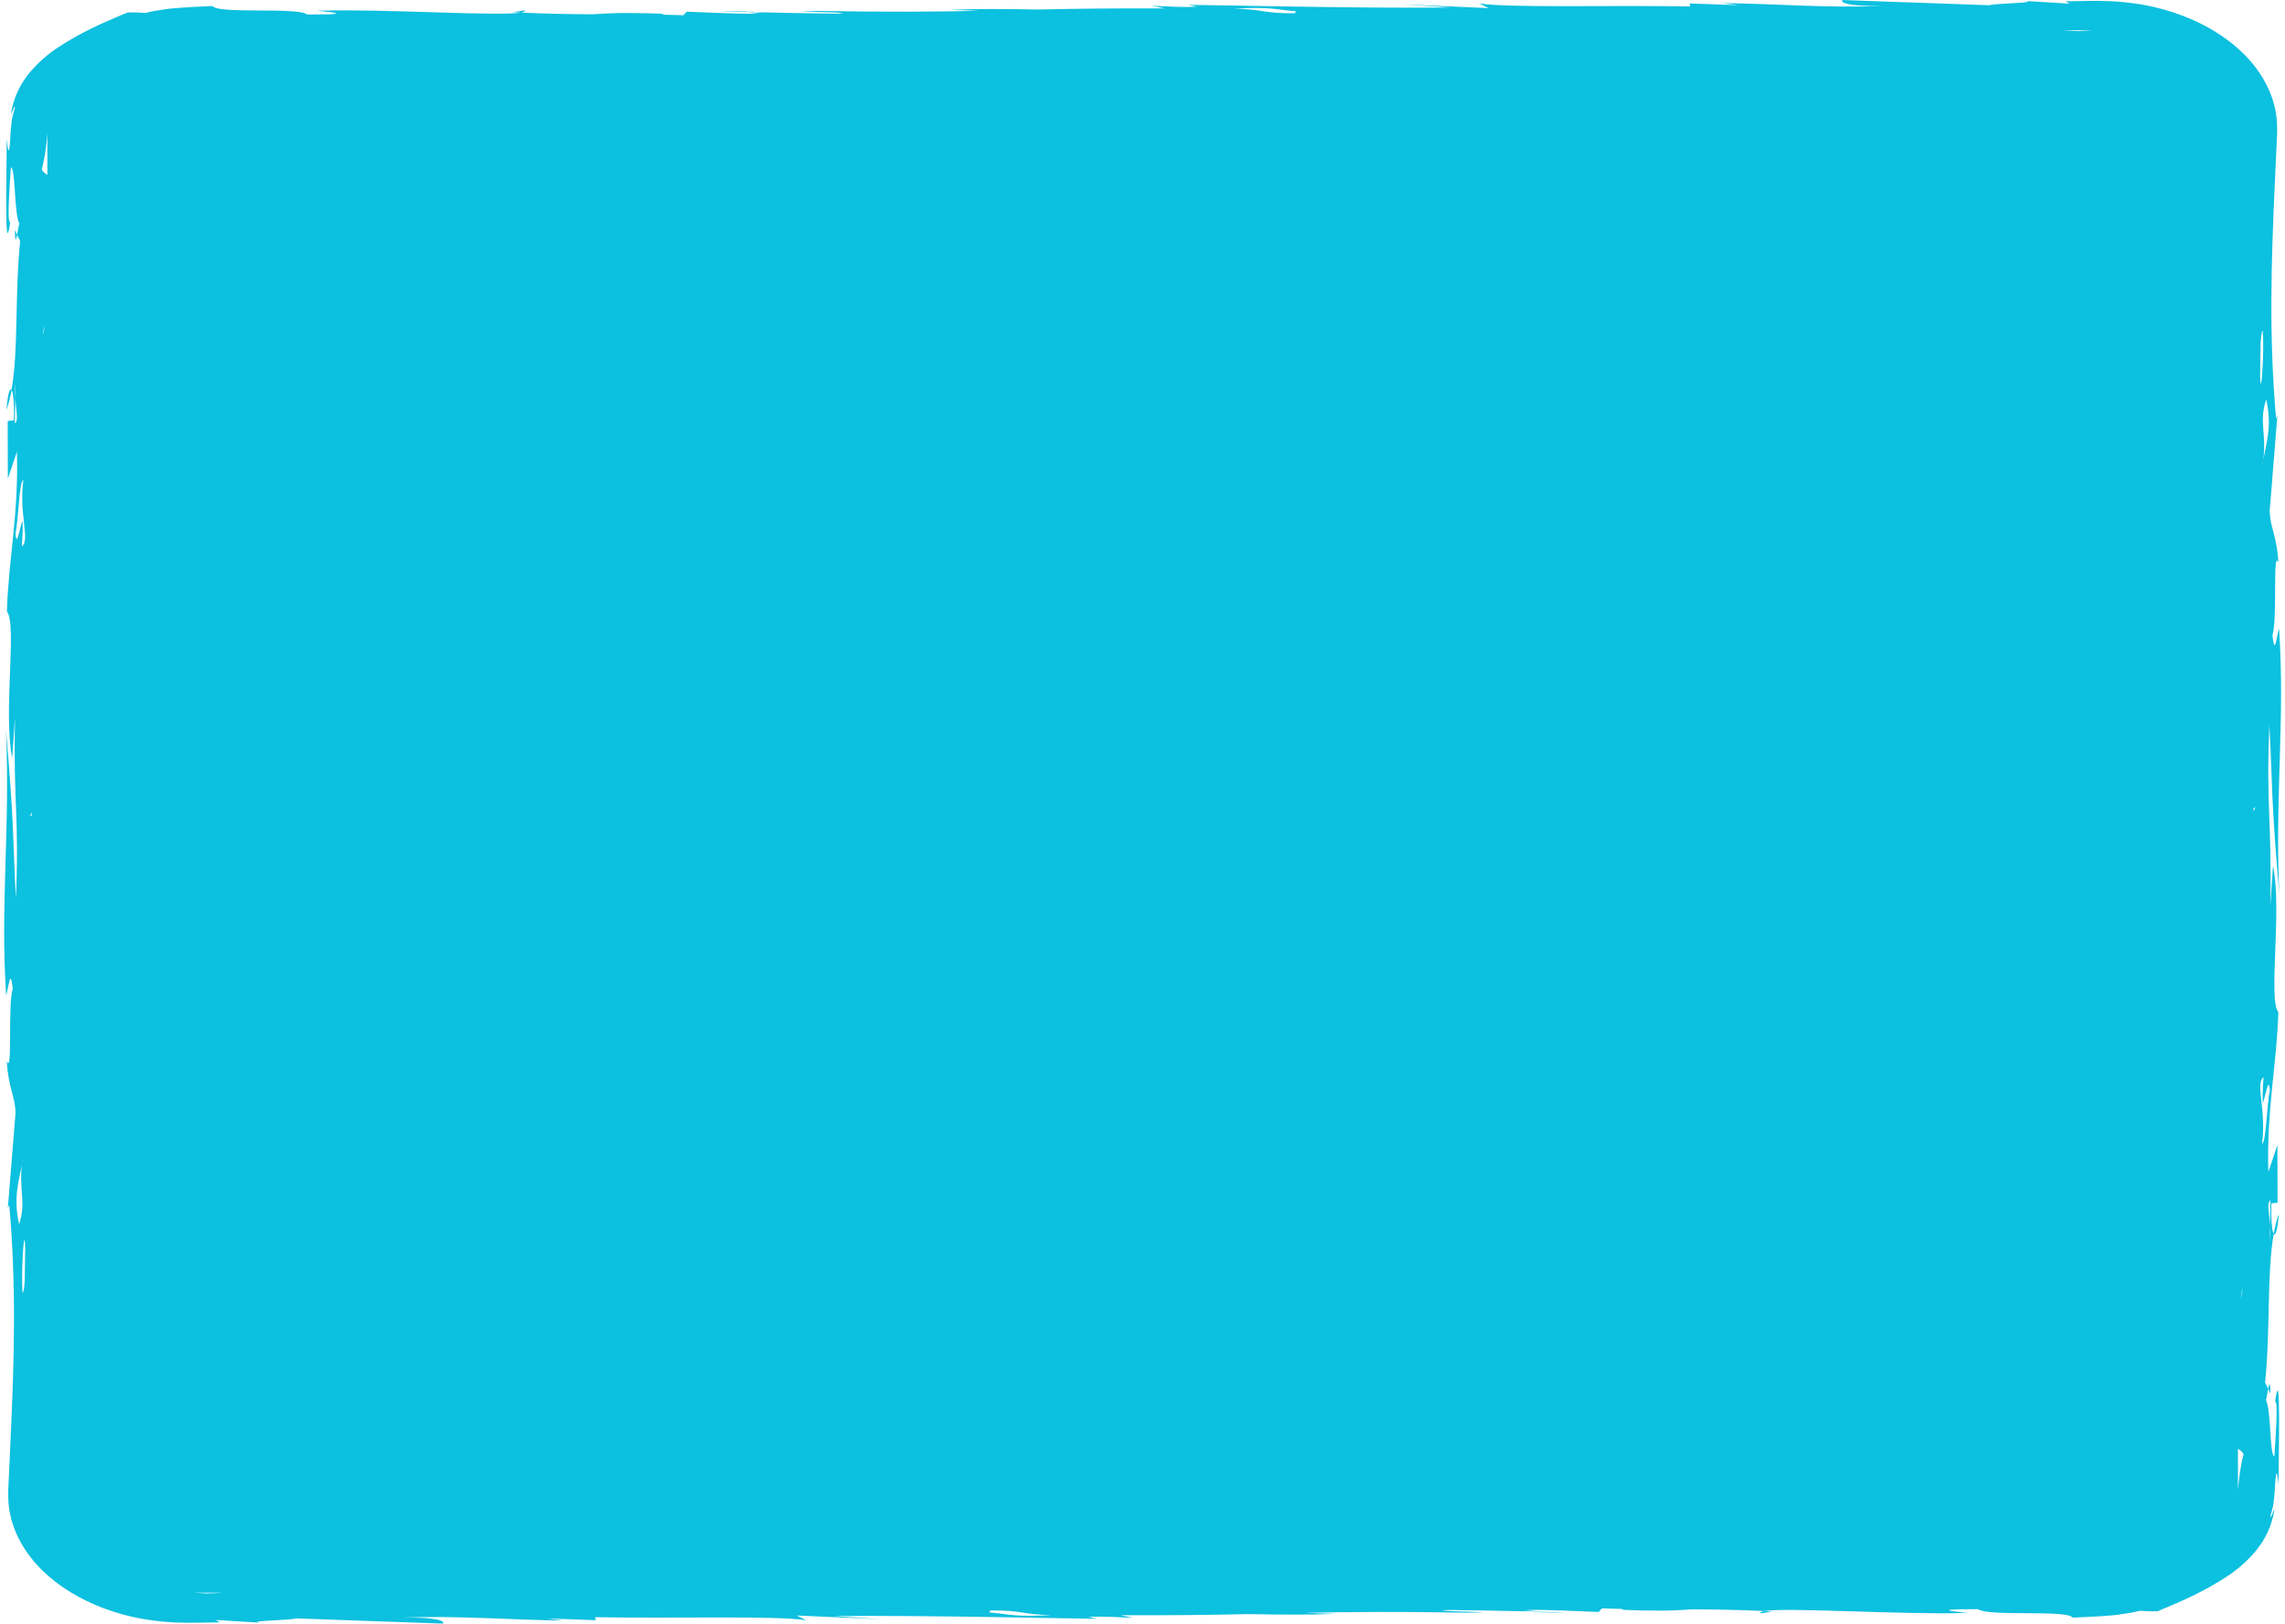<?xml version="1.0" encoding="UTF-8" standalone="no"?><svg xmlns="http://www.w3.org/2000/svg" xmlns:xlink="http://www.w3.org/1999/xlink" fill="#000000" height="309.9" preserveAspectRatio="xMidYMid meet" version="1" viewBox="-0.8 0.0 436.1 309.9" width="436.1" zoomAndPan="magnify"><g id="change1_1"><path d="M2.03,43.9l0.45,0.93C2.28,45.85,2.08,46.36,2.03,43.9z M99.35,1.98l-2.3,0.34 c0.51,0.02,1.05,0.05,1.58,0.08C99.2,2.3,99.48,2.16,99.35,1.98z M0.44,78.22c0.42-1.14,0.73-2.45,0.98-3.8 C1.08,73.9,0.65,75.28,0.44,78.22z M136.41,2.16c2.49,0.06,4.67,0.11,6.99,0.16C141.85,2.18,139.37,2.08,136.41,2.16z M49.51,309.8 c0.45,0.03,1.01,0.07,1.74,0.11L49.51,309.8z M432.08,265.09l0.45,0.93C432.48,263.57,432.28,264.07,432.08,265.09z M335.21,307.95 l2.3-0.34c-0.51-0.02-1.05-0.05-1.58-0.08C335.37,307.63,335.08,307.77,335.21,307.95z M434.12,231.71 c-0.42,1.14-0.73,2.45-0.98,3.8C433.48,236.02,433.91,234.65,434.12,231.71z M298.15,307.77c-2.49-0.06-4.67-0.11-6.99-0.16 C292.71,307.75,295.19,307.84,298.15,307.77z M385.05,0.13c-0.45-0.03-1.01-0.07-1.74-0.11L385.05,0.13z M432.32,138.37 c-0.68,15.45,0.52,18.08,0.16,34.64l0.54-7.75c1.76,8.59-0.98,25.4,1.01,27.95c-0.29,9.92-2.26,18.41-1.91,30.49l1.73-5.15l0.03,11 l-1.19,0.15c-0.07,3.56,0.16,5.37,0.46,5.81c-1.35,7.53-0.6,18.05-1.65,28.4l0.59,1.18c-0.16,0.79-0.32,1.88-0.43,2.15 c1.04,2.06,0.66,10.33,1.61,10.77c0.23-3.33,0.77-11.04,0.13-10.43c1.17-8.41,0.66,10.33,0.67,15.84c-0.28-2.99-0.46-2.55-0.6-0.95 c-0.03,0.4-0.06,0.87-0.09,1.38c-0.03,0.51-0.04,1.01-0.13,1.76c-0.09,0.69-0.12,1.38-0.27,2.02c-0.17,0.64-0.33,1.24-0.46,1.76 c0.01,0.68,0.4-0.68,0.77-1.35c-0.46,3.27-1.86,5.94-3.59,8.02c-1.75,2.07-3.63,3.67-5.63,4.95c-3.99,2.59-7.74,4.33-13.1,6.54 c-0.56,0-1.12,0.01-1.67,0l-1.66-0.1c-0.56,0.12-1.11,0.26-1.68,0.37l-1.72,0.26c-1.15,0.2-2.31,0.29-3.49,0.37 c-1.27,0.1-2.14,0.13-3.1,0.18l-2.87,0.14c-1.03-1.58-16.19-0.15-18.05-1.62c-13.12-0.04,1.75,0.9-2.92,0.74 c-12.22,0.31-33.72-1.12-37.87-0.38c-4.48-0.23-9.12-0.3-13.67-0.33c-2.08,0.14-4.08,0.24-6.03,0.25c-7.15-0.05-8.22-0.18-7.21-0.33 c-1.41-0.02-2.78-0.05-4.09-0.1l-0.63,0.68c-4.33-0.15-9.34-0.44-13.69-0.39c0.72,0.08,1.32,0.17,1.69,0.29 c-0.48-0.05-1.31-0.1-2.36-0.15c0.27,0.05,0.68,0.11,1.21,0.15c-5.5-0.13-10.66-0.22-15.63-0.28c-0.37,0.02-0.71,0.04-1.02,0.07 c0.13,0.28,13.25,0.33,4.81,0.45c-13.56-0.23-22.64-0.15-30.89,0.02c1.29,0.07,3.11,0.14,5.75,0.19c-4.71,0.22-10.5,0.18-16.88,0.06 c-6.83,0.15-14.23,0.26-24.28,0.21l2.42,0.5c-3.14-0.11-5.52-0.33-8.53-0.16l1.66,0.34c-3.93,0.01-31.9-0.7-50.31-0.51l9.39,0.61 l-16.39-0.72l1.81,0.9c-5.66-0.9-24.84-0.31-40.29-0.58l0.11,0.57l-9.34-0.33l3.16,0.39c-9.27-0.05-20.28-1-30.92-0.53 c6.88-0.18,8.53,0.73,7.9,1.12l-28.02-0.99c-0.62,0.36-10.96,0.5-6.13,0.86l-9.21-0.56l0.85,0.45c-1.37,0.02-2.73,0.04-4.08,0.07 l-2.04,0.02l-2.62-0.07c-3.48-0.2-6.95-0.68-10.16-1.63c-6.46-1.81-11.94-5.04-15.7-9.01c-3.76-3.98-5.79-8.72-5.8-13.38l-0.02-0.86 l0.03-0.68l0.06-1.37l0.13-2.73l0.25-5.45c0.66-14.52,1.13-29.02-0.26-44.56L0.7,230.6l1.47-18.28c-0.16-3.33-1.28-4.28-1.69-9.73 c1.2,2.6,0.14-10.51,1.16-13.93c-0.49-4.29-0.79,0.11-1.27,1.28c-1.15-17.54,0.8-31.49-0.03-50.65c1.63,19.08,1.23,19.16,1.89,32.26 c0.68-15.45-0.52-18.08-0.16-34.64l-0.54,7.75c-1.76-8.59,0.98-25.4-1.01-27.95c0.29-9.92,2.26-18.41,1.91-30.49l-1.73,5.15 l-0.03-11l1.19-0.15c0.07-3.56-0.16-5.37-0.46-5.81c1.35-7.53,0.6-18.05,1.65-28.4l-0.59-1.18c0.16-0.79,0.32-1.88,0.43-2.15 c-1.04-2.06-0.66-10.33-1.61-10.77c-0.23,3.33-0.77,11.04-0.13,10.43C-0.01,50.76,0.5,32.01,0.49,26.5c0.28,2.99,0.46,2.55,0.6,0.95 c0.03-0.4,0.06-0.87,0.09-1.38c0.03-0.51,0.04-1.01,0.13-1.76c0.09-0.69,0.12-1.38,0.27-2.02c0.17-0.64,0.33-1.24,0.46-1.76 c-0.01-0.68-0.4,0.68-0.77,1.35c0.46-3.27,1.86-5.94,3.59-8.02c1.75-2.07,3.63-3.67,5.63-4.95c3.99-2.59,7.74-4.33,13.1-6.54 c0.56,0,1.12-0.01,1.67,0l1.66,0.1c0.56-0.12,1.11-0.26,1.68-0.37l1.72-0.26c1.15-0.2,2.31-0.29,3.49-0.37 c1.27-0.1,2.14-0.13,3.1-0.18l2.87-0.14c1.03,1.58,16.19,0.15,18.05,1.62c13.12,0.04-1.75-0.9,2.92-0.74 C72.98,1.7,94.48,3.14,98.63,2.4c4.48,0.23,9.12,0.3,13.67,0.33c2.08-0.14,4.08-0.24,6.03-0.25c7.15,0.05,8.22,0.18,7.21,0.33 c1.41,0.02,2.78,0.05,4.09,0.1l0.63-0.68c4.33,0.15,9.34,0.44,13.69,0.39c-0.72-0.08-1.33-0.17-1.69-0.29 c0.48,0.05,1.31,0.1,2.36,0.15c-0.27-0.05-0.68-0.11-1.21-0.15c5.5,0.13,10.66,0.22,15.63,0.28c0.37-0.02,0.71-0.04,1.02-0.07 c-0.13-0.28-13.25-0.33-4.81-0.45c13.56,0.23,22.64,0.15,30.89-0.02c-1.29-0.07-3.11-0.14-5.75-0.19c4.71-0.22,10.5-0.18,16.88-0.06 c6.83-0.15,14.23-0.26,24.28-0.21l-2.42-0.5c3.14,0.11,5.52,0.33,8.53,0.16l-1.66-0.34c3.93-0.01,31.9,0.7,50.31,0.51l-9.39-0.61 l16.39,0.72l-1.81-0.9c5.66,0.9,24.84,0.31,40.29,0.58l-0.11-0.57l9.34,0.33l-3.16-0.39c9.27,0.05,20.28,1,30.92,0.53 c-6.88,0.18-8.53-0.73-7.9-1.12l28.02,0.99c0.62-0.36,10.96-0.5,6.13-0.86l9.21,0.56l-0.85-0.45c1.37-0.02,2.73-0.04,4.08-0.07 l2.04-0.02l2.62,0.07c3.48,0.2,6.95,0.68,10.16,1.63c6.46,1.81,11.94,5.04,15.7,9.01c3.76,3.98,5.79,8.72,5.8,13.38l0.02,0.86 l-0.03,0.68l-0.06,1.37l-0.13,2.73l-0.25,5.45c-0.66,14.52-1.13,29.02,0.26,44.56l0.24-0.56l-1.47,18.28 c0.16,3.33,1.28,4.28,1.69,9.73c-1.2-2.6-0.14,10.51-1.16,13.93c0.49,4.29,0.79-0.11,1.27-1.28c1.15,17.54-0.8,31.49,0.03,50.65 C432.59,151.55,432.99,151.47,432.32,138.37z M2.12,76.08l0.05-3C2.05,74.16,2.06,75.13,2.12,76.08l-0.09,4.73 C2.78,80.3,2.28,78.52,2.12,76.08z M3.51,99.34c0.08,1.63,0.01,2.73-0.15,4.98c1.66-1.29-0.57-6.01,0.29-12.69 c-0.79,0.11-0.93,7.78-1.48,10.07C2.33,104.99,3.03,100.5,3.51,99.34z M2.85,233.67c1.39-4.2-0.04-6.26,0.53-11.43 c0.07-0.42,0.13-0.87,0.16-1.29c-0.08,0.48-0.11,0.87-0.16,1.29C2.89,225.2,1.66,228.51,2.85,233.67z M4.01,238.15 c-0.01-0.23-0.03-0.48-0.04-0.75c-0.17-3.28-0.78,5.59-0.46,9.44c0.21-0.21,0.33-1.23,0.41-2.39 C3.96,242.35,3.99,240.25,4.01,238.15z M5.04,168.16l-0.02-0.01c-0.01,0.13-0.01,0.25-0.01,0.37 C5.01,168.41,5.03,168.28,5.04,168.16z M5.26,155.65c0-0.21-0.01-0.42-0.01-0.63l-0.35,0.84C5.04,155.72,5.16,155.66,5.26,155.65z M7.7,62.34l0-0.12c-0.16,0.51-0.28,1.15-0.36,1.88C7.48,63.57,7.62,63.03,7.7,62.34z M8.24,25.52c-0.09,0.94-0.16,1.87-0.29,2.75 c-0.19,1.44-0.45,2.81-0.78,4.08c0.47,0.83,0.78,0.75,1.07,1.06V25.52z M41.58,304H36.1c0.83,0.04,1.6,0.08,2.25,0.13 c0.1,0.01,0.19,0.02,0.29,0.02C39.85,304.12,40.89,304.07,41.58,304z M199.86,308.27c-5.82-0.09-5.34-0.94-11.8-0.87 c0.32,0.12,0.04,0.23-0.14,0.36C191.99,308.11,192.74,308.67,199.86,308.27z M246.64,2.17c-4.07-0.34-4.82-0.91-11.94-0.51 c5.82,0.09,5.34,0.94,11.8,0.87C246.18,2.41,246.46,2.3,246.64,2.17z M398.46,5.92c-0.83-0.04-1.6-0.08-2.25-0.13 c-0.1-0.01-0.19-0.01-0.29-0.02c-1.21,0.04-2.24,0.09-2.93,0.16H398.46z M426.86,247.58l0,0.12c0.16-0.51,0.28-1.15,0.36-1.88 C427.08,246.36,426.95,246.9,426.86,247.58z M427.39,277.57c-0.47-0.83-0.78-0.75-1.07-1.06v7.9c0.09-0.94,0.16-1.87,0.29-2.75 C426.81,280.21,427.06,278.84,427.39,277.57z M429.52,141.76l0.02,0.01c0.01-0.13,0.01-0.25,0.01-0.37 C429.55,141.52,429.53,141.64,429.52,141.76z M429.66,154.06c-0.14,0.14-0.26,0.2-0.36,0.21c0,0.21,0.01,0.42,0.01,0.63 L429.66,154.06z M432.44,233.84l-0.05,3C432.51,235.77,432.5,234.79,432.44,233.84l0.09-4.73 C431.78,229.63,432.28,231.41,432.44,233.84z M430.55,71.78c0.01,0.23,0.03,0.48,0.04,0.75c0.17,3.28,0.78-5.59,0.46-9.44 c-0.21,0.21-0.33,1.23-0.41,2.39C430.6,67.57,430.57,69.68,430.55,71.78z M431.06,210.59c-0.08-1.63-0.01-2.74,0.15-4.98 c-1.66,1.29,0.57,6.01-0.29,12.69c0.79-0.11,0.93-7.78,1.48-10.07C432.23,204.93,431.53,209.43,431.06,210.59z M431.71,76.25 c-1.39,4.2,0.04,6.26-0.53,11.43c-0.07,0.42-0.13,0.87-0.16,1.29c0.08-0.48,0.11-0.87,0.16-1.29 C431.67,84.73,432.9,81.41,431.71,76.25z" fill="#0cc0df"/></g></svg>